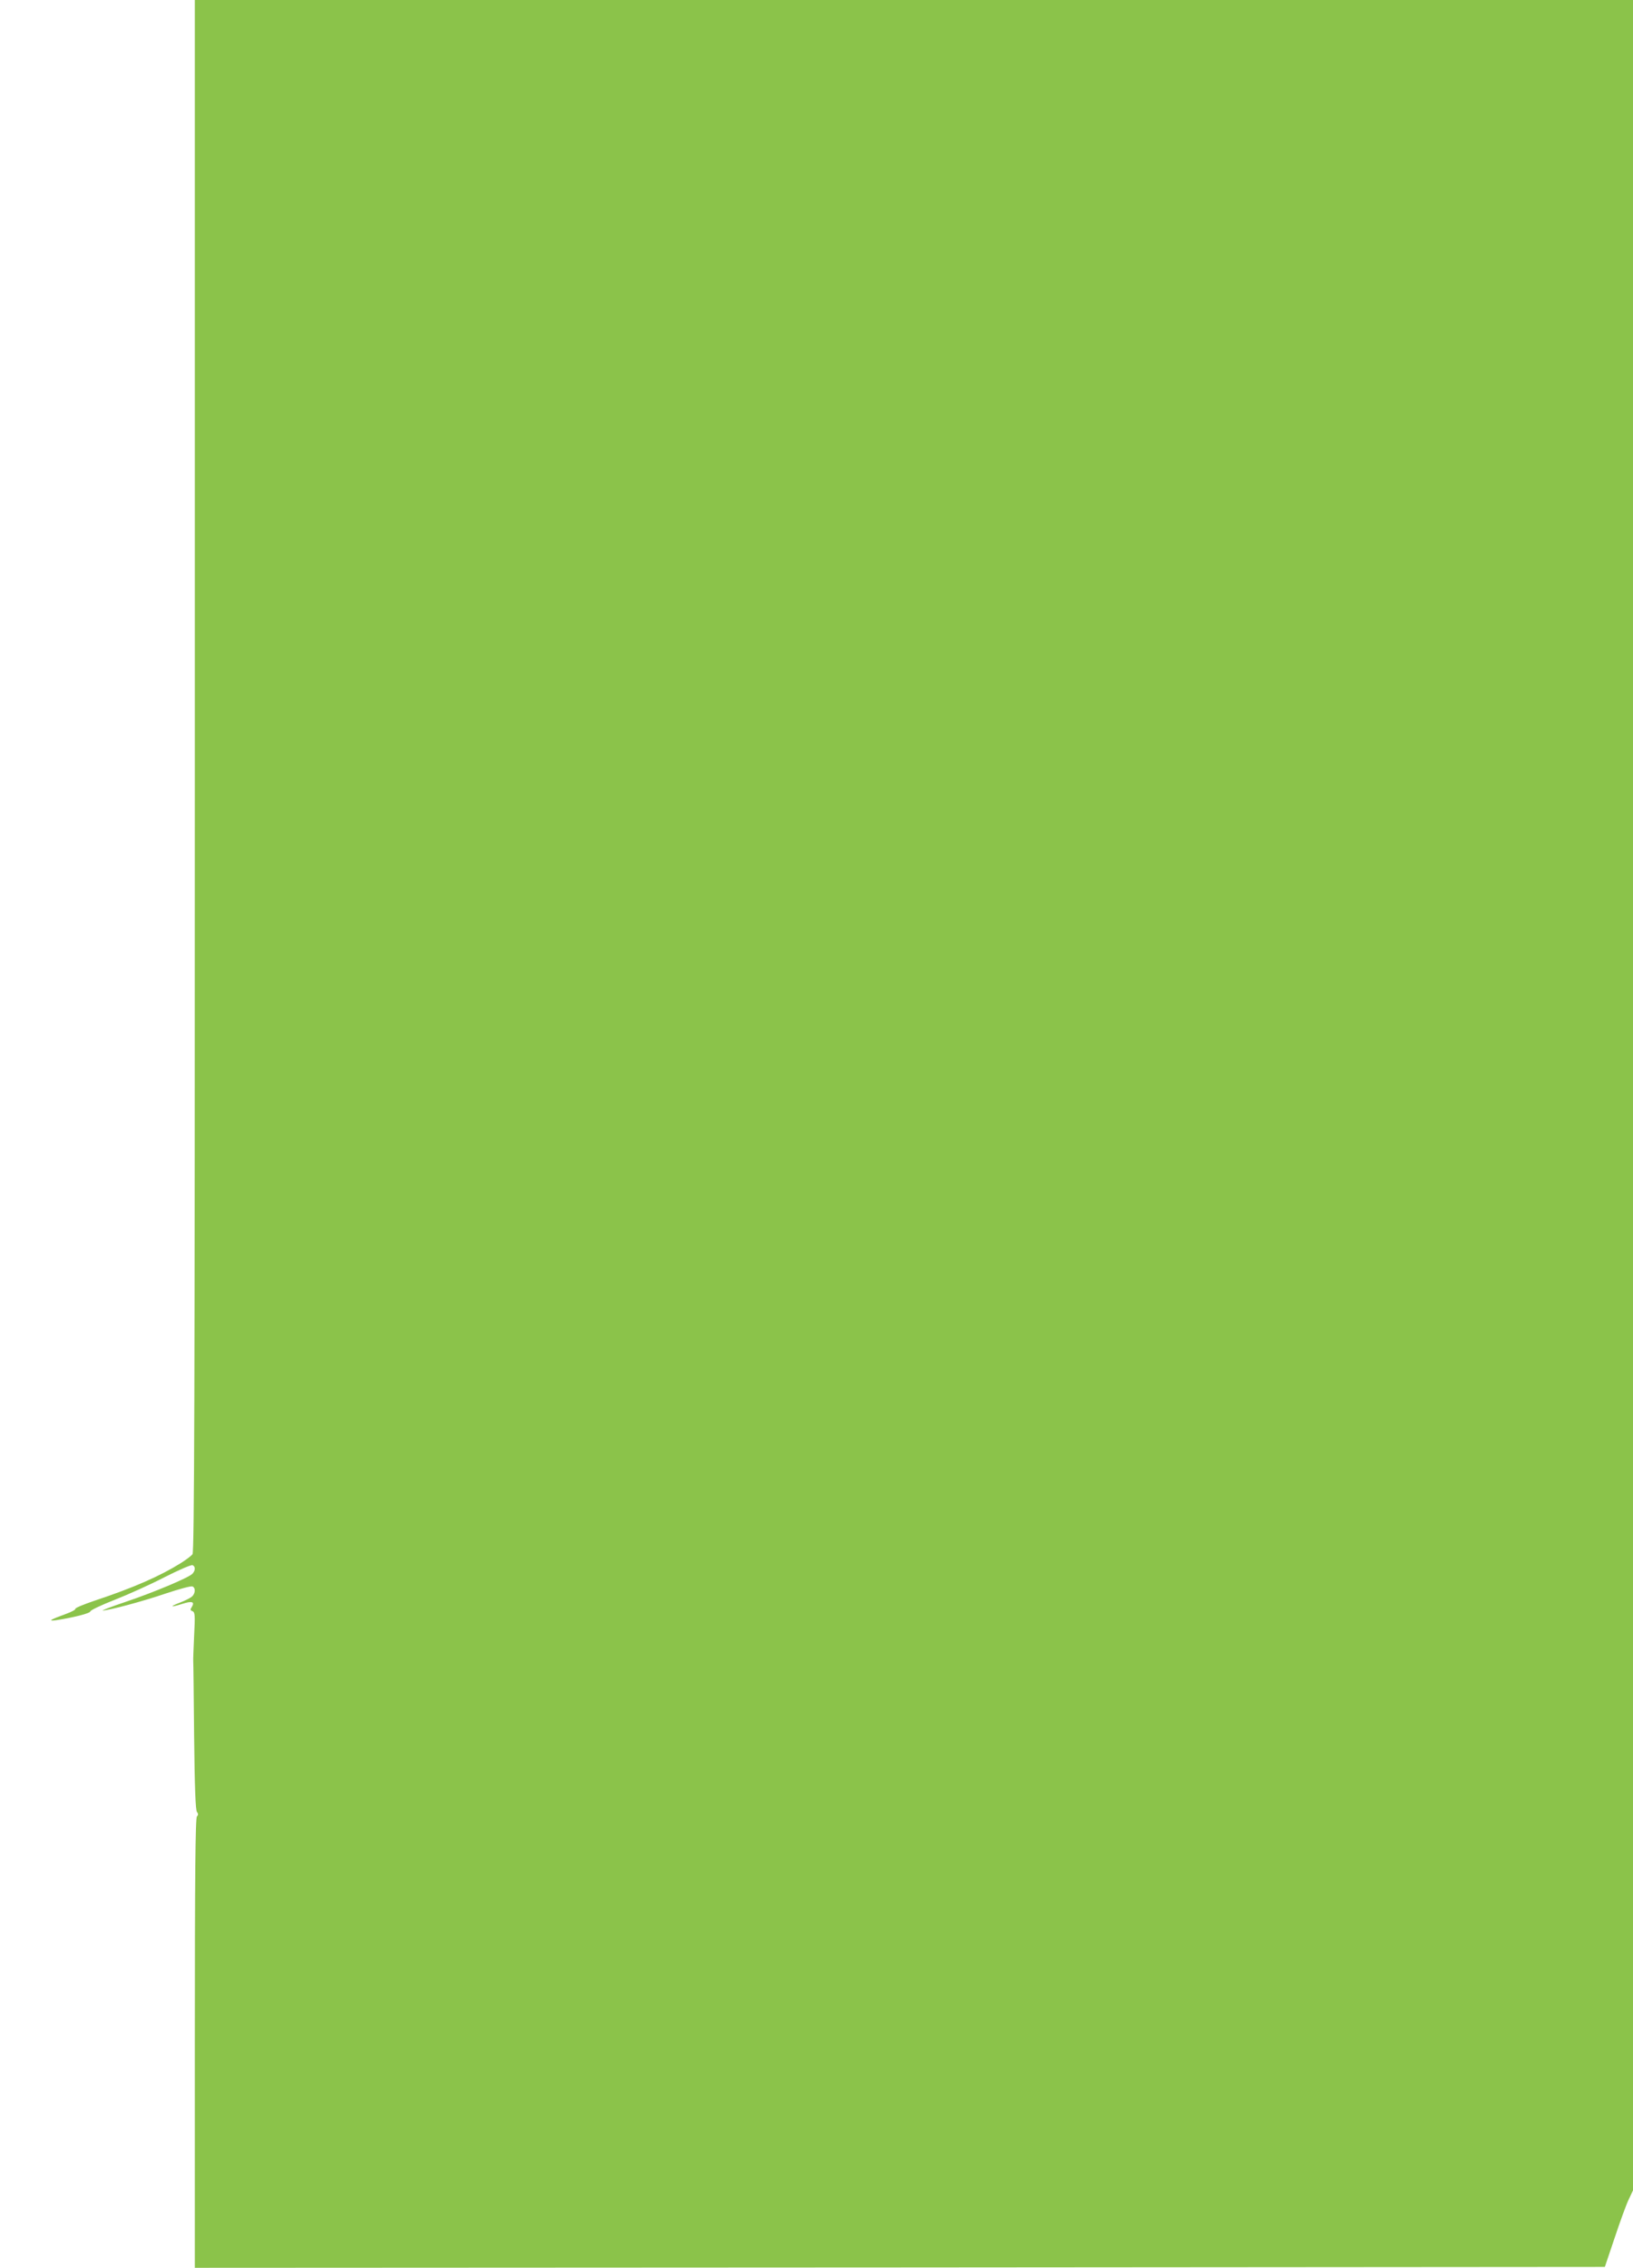 <?xml version="1.0" standalone="no"?>
<!DOCTYPE svg PUBLIC "-//W3C//DTD SVG 20010904//EN"
 "http://www.w3.org/TR/2001/REC-SVG-20010904/DTD/svg10.dtd">
<svg version="1.0" xmlns="http://www.w3.org/2000/svg"
 width="922pt" height="1280pt" viewBox="0 0 922 1280"
 preserveAspectRatio="xMidYMid meet">
<g transform="translate(0,1280) scale(0.1,-0.1)"
fill="#8bc34a" stroke="none">
<path d="M1100 8422 c0 -3487 -3 -4381 -13 -4394 -6 -9 -37 -32 -67 -51 -117
-73 -267 -139 -487 -212 -62 -21 -110 -41 -108 -46 3 -4 -21 -17 -52 -28 -90
-33 -105 -42 -58 -36 94 14 195 39 195 50 0 6 62 36 137 65 76 30 203 87 282
128 79 40 150 71 158 68 17 -7 17 -31 -1 -49 -23 -23 -219 -105 -376 -158 -80
-27 -138 -49 -130 -49 33 0 228 52 356 96 75 25 142 43 150 40 19 -7 18 -40
-3 -58 -10 -8 -39 -23 -66 -33 -63 -24 -55 -29 11 -8 56 18 73 13 55 -17 -10
-15 -9 -19 4 -24 14 -6 15 -23 9 -139 -3 -72 -6 -136 -5 -142 1 -5 3 -196 5
-424 3 -288 8 -419 16 -428 8 -10 8 -17 0 -25 -9 -9 -12 -333 -12 -1280 l0
-1268 3981 2 3980 3 55 163 c30 90 65 187 79 216 l25 53 0 6181 0 6182 -4060
0 -4060 0 0 -4378z"/>
</g>
</svg>
